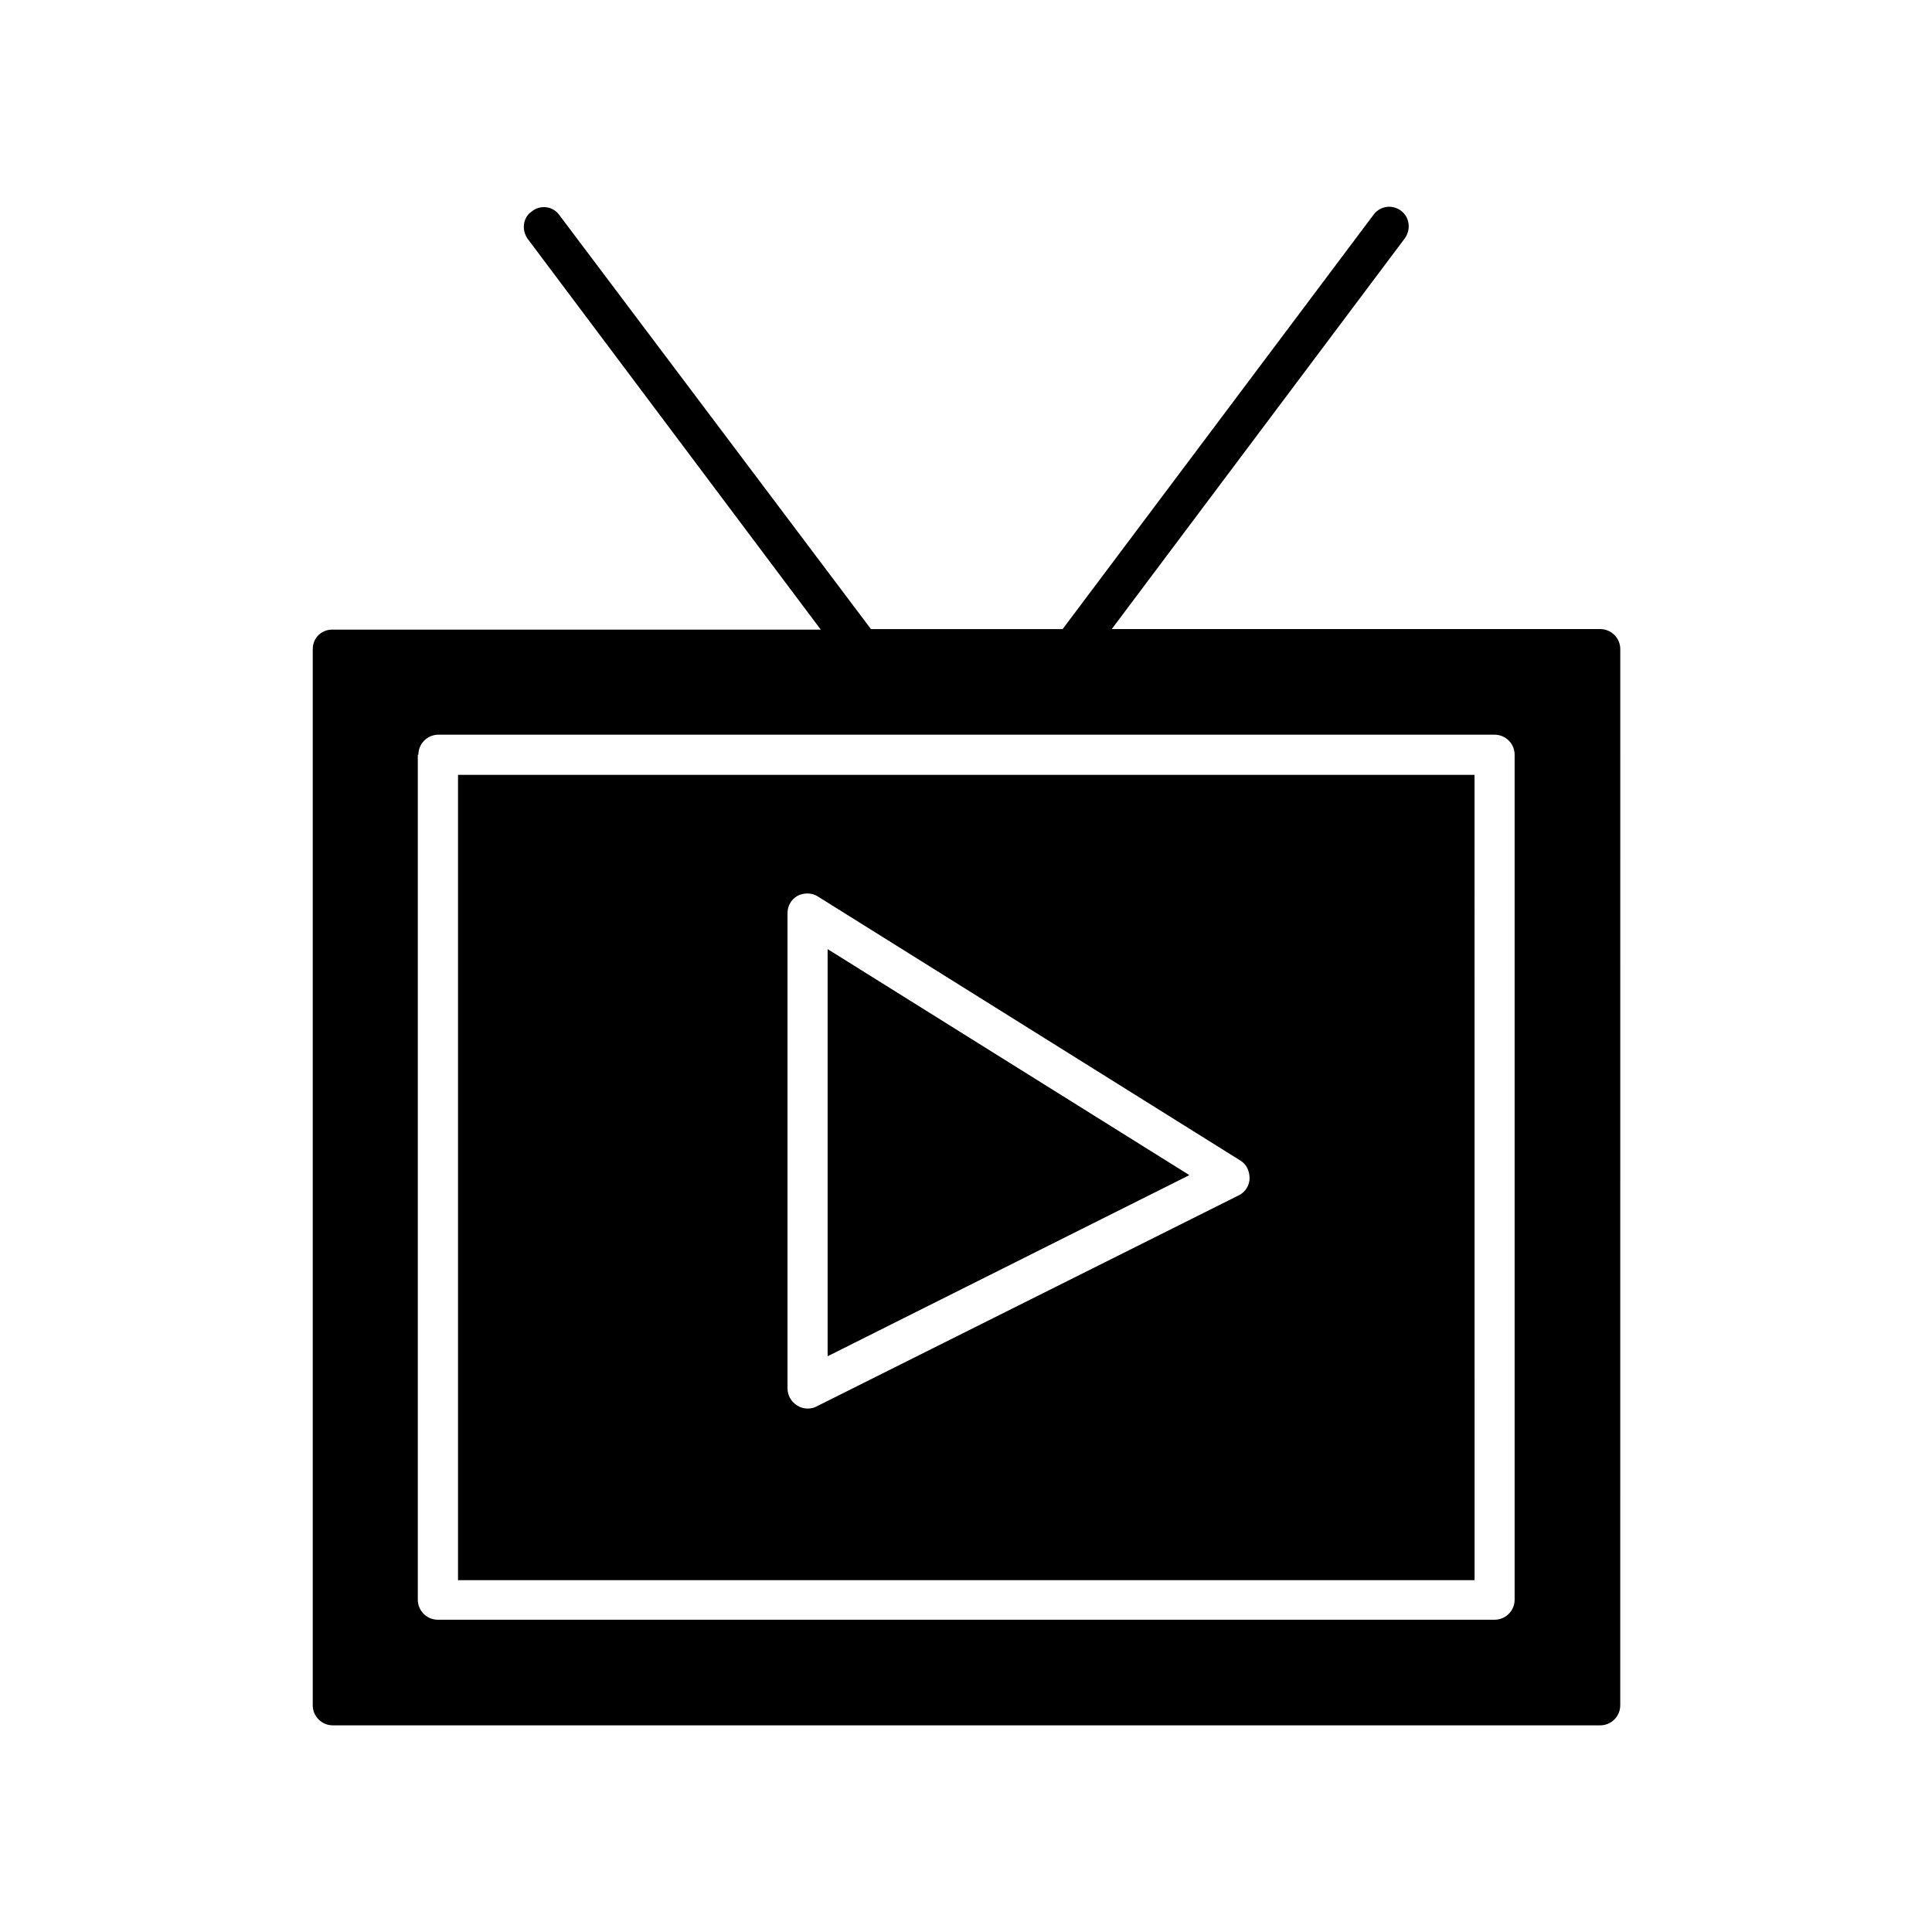 <?xml version="1.0" encoding="UTF-8"?>
<!-- Uploaded to: SVG Repo, www.svgrepo.com, Generator: SVG Repo Mixer Tools -->
<svg fill="#000000" width="800px" height="800px" version="1.1" viewBox="144 144 512 512" xmlns="http://www.w3.org/2000/svg">
 <g>
  <path d="m534.77 349.34h-269.39v213.42h269.4zm-62.414 111.4-111.96 55.98c-0.699 0.418-1.539 0.559-2.379 0.559-0.98 0-1.961-0.281-2.801-0.84-1.539-0.98-2.519-2.66-2.519-4.477v-125.95c0-1.961 0.98-3.637 2.66-4.617 1.68-0.84 3.777-0.84 5.316 0.141l111.96 69.973c1.68 0.98 2.519 2.801 2.519 4.758 0 1.82-1.117 3.637-2.797 4.477z"/>
  <path d="m226.88 316.03v279.89c0 2.938 2.379 5.316 5.316 5.316h335.87c2.938 0 5.316-2.379 5.316-5.316l0.008-279.89c0-2.938-2.379-5.316-5.316-5.316h-129.45l77.672-103.56c1.68-2.379 1.258-5.598-0.98-7.277-2.379-1.82-5.598-1.258-7.277 0.98l-82.43 109.86h-50.801l-82.574-109.72c-1.68-2.379-5.039-2.801-7.277-0.98-2.379 1.543-2.797 4.902-1.117 7.281l77.672 103.56-129.45-0.004c-2.938 0-5.18 2.238-5.18 5.18zm27.992 27.988c0-2.938 2.379-5.316 5.316-5.316h279.89c2.938 0 5.316 2.379 5.316 5.316v223.91c0 2.938-2.379 5.316-5.316 5.316l-280.04 0.004c-2.938 0-5.316-2.379-5.316-5.316v-223.92z"/>
  <path d="m363.33 503.42 95.863-48-95.863-59.898z"/>
 </g>
</svg>